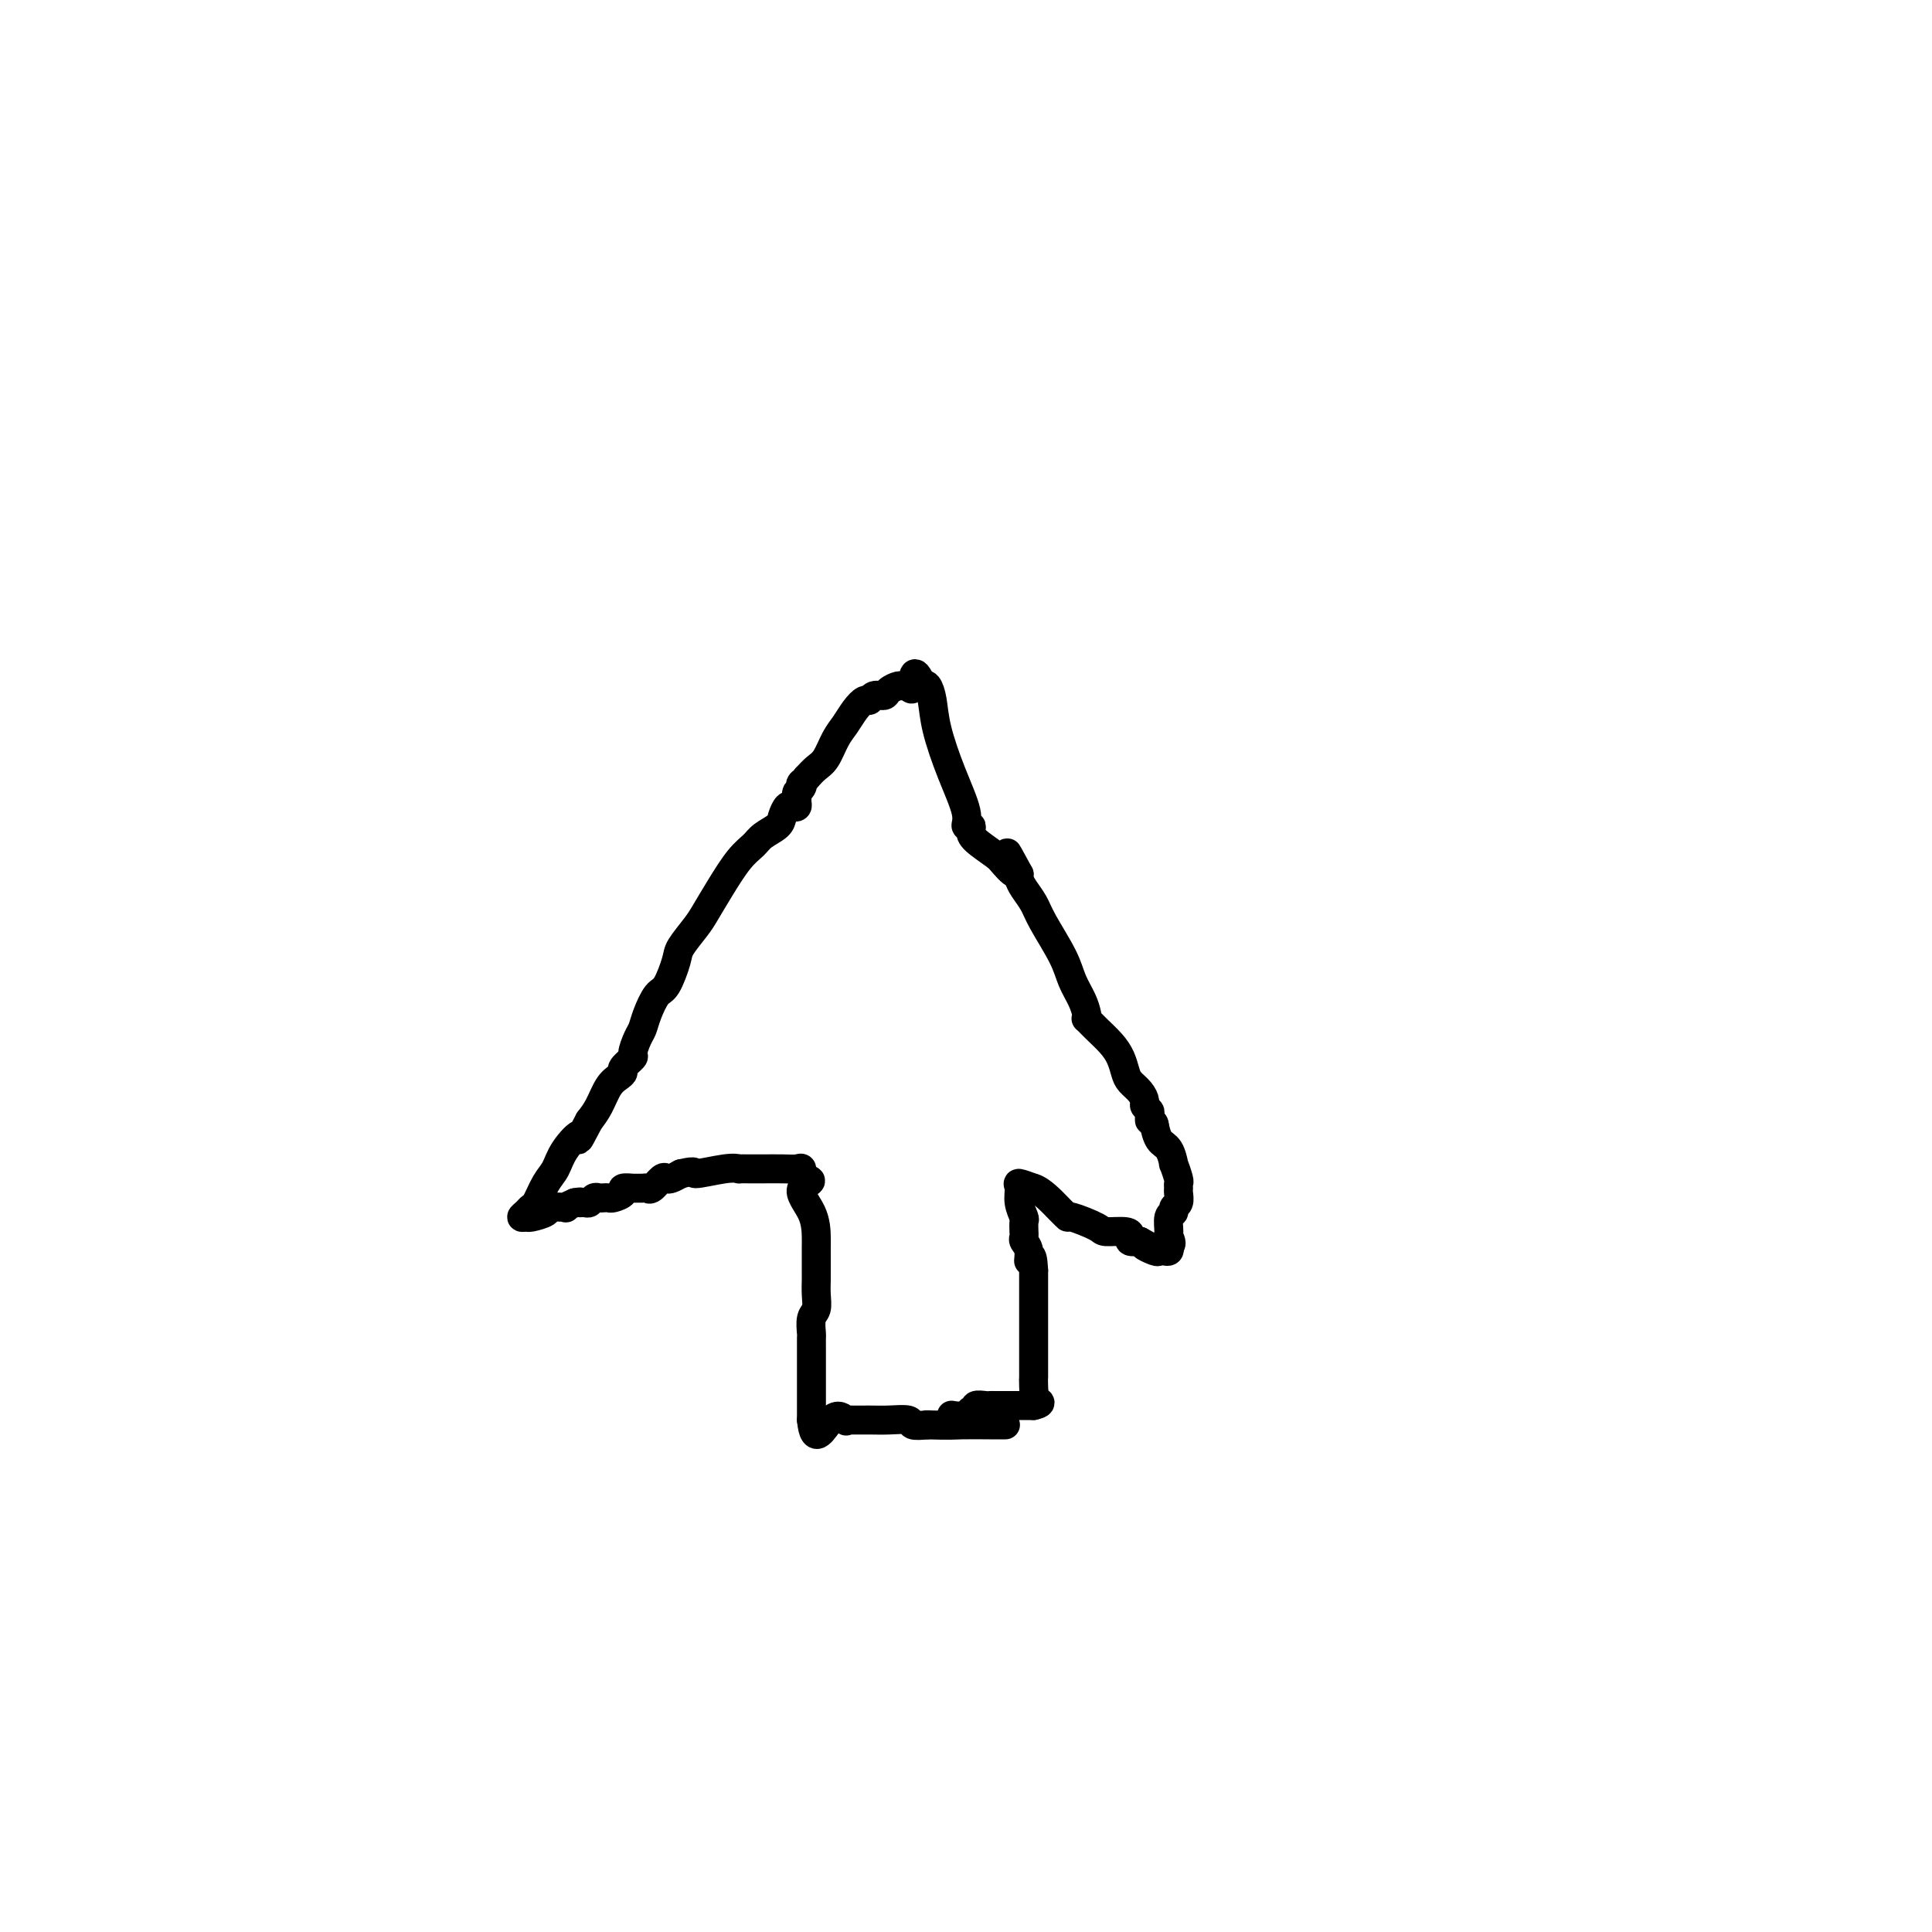 <svg viewBox='0 0 400 400' version='1.1' xmlns='http://www.w3.org/2000/svg' xmlns:xlink='http://www.w3.org/1999/xlink'><g fill='none' stroke='#000000' stroke-width='6' stroke-linecap='round' stroke-linejoin='round'><path d='M197,293c0.000,0.000 0.100,0.100 0.1,0.1'/><path d='M197.1,293.1c0.630,0.058 2.155,0.153 2.9,-0.1c0.745,-0.253 0.710,-0.852 1,-1c0.290,-0.148 0.903,0.157 1,0c0.097,-0.157 -0.324,-0.774 0,-1c0.324,-0.226 1.394,-0.061 2,0c0.606,0.061 0.750,0.016 1,0c0.250,-0.016 0.606,-0.004 1,0c0.394,0.004 0.827,0.001 2,0c1.173,-0.001 3.085,-0.000 4,0c0.915,0.000 0.833,0.000 1,0c0.167,-0.000 0.584,-0.000 1,0'/><path d='M214,291c2.614,-0.591 0.701,-1.019 0,-1c-0.701,0.019 -0.188,0.485 0,0c0.188,-0.485 0.050,-1.922 0,-3c-0.050,-1.078 -0.013,-1.799 0,-2c0.013,-0.201 0.004,0.116 0,0c-0.004,-0.116 -0.001,-0.665 0,-1c0.001,-0.335 0.000,-0.457 0,-1c-0.000,-0.543 -0.000,-1.507 0,-2c0.000,-0.493 0.000,-0.514 0,-1c-0.000,-0.486 -0.000,-1.438 0,-2c0.000,-0.562 0.000,-0.733 0,-1c-0.000,-0.267 -0.000,-0.631 0,-1c0.000,-0.369 0.000,-0.743 0,-1c-0.000,-0.257 -0.000,-0.398 0,-1c0.000,-0.602 0.000,-1.667 0,-2c-0.000,-0.333 -0.000,0.066 0,0c0.000,-0.066 0.000,-0.597 0,-1c-0.000,-0.403 -0.000,-0.677 0,-1c0.000,-0.323 0.000,-0.695 0,-1c-0.000,-0.305 -0.000,-0.544 0,-1c0.000,-0.456 0.000,-1.130 0,-2c-0.000,-0.870 -0.000,-1.935 0,-3'/><path d='M214,263c-0.243,-4.693 -0.850,-2.425 -1,-2c-0.150,0.425 0.156,-0.995 0,-2c-0.156,-1.005 -0.774,-1.597 -1,-2c-0.226,-0.403 -0.059,-0.617 0,-1c0.059,-0.383 0.012,-0.934 0,-1c-0.012,-0.066 0.011,0.354 0,0c-0.011,-0.354 -0.058,-1.483 0,-2c0.058,-0.517 0.220,-0.423 0,-1c-0.220,-0.577 -0.822,-1.825 -1,-3c-0.178,-1.175 0.067,-2.278 0,-3c-0.067,-0.722 -0.448,-1.063 0,-1c0.448,0.063 1.724,0.532 3,1'/><path d='M214,246c1.553,0.399 3.937,2.898 5,4c1.063,1.102 0.807,0.807 1,1c0.193,0.193 0.836,0.874 1,1c0.164,0.126 -0.152,-0.303 1,0c1.152,0.303 3.771,1.339 5,2c1.229,0.661 1.067,0.948 2,1c0.933,0.052 2.961,-0.130 4,0c1.039,0.130 1.087,0.574 1,1c-0.087,0.426 -0.311,0.836 0,1c0.311,0.164 1.155,0.082 2,0'/><path d='M236,257c3.522,1.868 1.326,1.037 1,1c-0.326,-0.037 1.219,0.719 2,1c0.781,0.281 0.797,0.086 1,0c0.203,-0.086 0.593,-0.061 1,0c0.407,0.061 0.831,0.160 1,0c0.169,-0.160 0.085,-0.580 0,-1'/><path d='M242,258c0.924,-0.283 0.232,-1.491 0,-2c-0.232,-0.509 -0.006,-0.321 0,-1c0.006,-0.679 -0.209,-2.227 0,-3c0.209,-0.773 0.841,-0.770 1,-1c0.159,-0.230 -0.154,-0.692 0,-1c0.154,-0.308 0.774,-0.461 1,-1c0.226,-0.539 0.057,-1.463 0,-2c-0.057,-0.537 -0.001,-0.687 0,-1c0.001,-0.313 -0.054,-0.787 0,-1c0.054,-0.213 0.218,-0.163 0,-1c-0.218,-0.837 -0.819,-2.561 -1,-3c-0.181,-0.439 0.056,0.407 0,0c-0.056,-0.407 -0.407,-2.068 -1,-3c-0.593,-0.932 -1.429,-1.136 -2,-2c-0.571,-0.864 -0.877,-2.390 -1,-3c-0.123,-0.610 -0.061,-0.305 0,0'/><path d='M239,233c-0.995,-2.189 -0.984,-1.163 -1,-1c-0.016,0.163 -0.059,-0.537 0,-1c0.059,-0.463 0.219,-0.691 0,-1c-0.219,-0.309 -0.818,-0.701 -1,-1c-0.182,-0.299 0.054,-0.506 0,-1c-0.054,-0.494 -0.398,-1.276 -1,-2c-0.602,-0.724 -1.463,-1.391 -2,-2c-0.537,-0.609 -0.750,-1.162 -1,-2c-0.250,-0.838 -0.536,-1.961 -1,-3c-0.464,-1.039 -1.104,-1.993 -2,-3c-0.896,-1.007 -2.046,-2.068 -3,-3c-0.954,-0.932 -1.712,-1.736 -2,-2c-0.288,-0.264 -0.105,0.011 0,0c0.105,-0.011 0.134,-0.310 0,-1c-0.134,-0.690 -0.430,-1.773 -1,-3c-0.570,-1.227 -1.413,-2.597 -2,-4c-0.587,-1.403 -0.917,-2.838 -2,-5c-1.083,-2.162 -2.917,-5.052 -4,-7c-1.083,-1.948 -1.414,-2.955 -2,-4c-0.586,-1.045 -1.427,-2.127 -2,-3c-0.573,-0.873 -0.878,-1.535 -1,-2c-0.122,-0.465 -0.061,-0.732 0,-1'/><path d='M211,181c-4.453,-8.232 -1.586,-2.811 -1,-1c0.586,1.811 -1.110,0.012 -2,-1c-0.890,-1.012 -0.975,-1.236 -2,-2c-1.025,-0.764 -2.990,-2.066 -4,-3c-1.010,-0.934 -1.064,-1.498 -1,-2c0.064,-0.502 0.245,-0.940 0,-1c-0.245,-0.060 -0.916,0.259 -1,0c-0.084,-0.259 0.419,-1.096 0,-3c-0.419,-1.904 -1.762,-4.875 -3,-8c-1.238,-3.125 -2.373,-6.405 -3,-9c-0.627,-2.595 -0.746,-4.506 -1,-6c-0.254,-1.494 -0.644,-2.570 -1,-3c-0.356,-0.430 -0.678,-0.215 -1,0'/><path d='M191,142c-2.108,-4.950 -1.878,-1.324 -2,0c-0.122,1.324 -0.595,0.345 -1,0c-0.405,-0.345 -0.742,-0.055 -1,0c-0.258,0.055 -0.436,-0.125 -1,0c-0.564,0.125 -1.512,0.554 -2,1c-0.488,0.446 -0.515,0.909 -1,1c-0.485,0.091 -1.428,-0.191 -2,0c-0.572,0.191 -0.772,0.854 -1,1c-0.228,0.146 -0.484,-0.224 -1,0c-0.516,0.224 -1.293,1.043 -2,2c-0.707,0.957 -1.344,2.052 -2,3c-0.656,0.948 -1.330,1.749 -2,3c-0.670,1.251 -1.334,2.952 -2,4c-0.666,1.048 -1.333,1.442 -2,2c-0.667,0.558 -1.333,1.279 -2,2'/><path d='M167,161c-1.790,2.344 -1.264,1.205 -1,1c0.264,-0.205 0.268,0.523 0,1c-0.268,0.477 -0.807,0.703 -1,1c-0.193,0.297 -0.041,0.667 0,1c0.041,0.333 -0.031,0.631 0,1c0.031,0.369 0.165,0.809 0,1c-0.165,0.191 -0.628,0.134 -1,0c-0.372,-0.134 -0.651,-0.345 -1,0c-0.349,0.345 -0.767,1.248 -1,2c-0.233,0.752 -0.281,1.354 -1,2c-0.719,0.646 -2.108,1.335 -3,2c-0.892,0.665 -1.287,1.307 -2,2c-0.713,0.693 -1.743,1.439 -3,3c-1.257,1.561 -2.742,3.938 -4,6c-1.258,2.062 -2.291,3.810 -3,5c-0.709,1.190 -1.096,1.822 -2,3c-0.904,1.178 -2.326,2.902 -3,4c-0.674,1.098 -0.600,1.568 -1,3c-0.400,1.432 -1.273,3.824 -2,5c-0.727,1.176 -1.310,1.135 -2,2c-0.690,0.865 -1.489,2.636 -2,4c-0.511,1.364 -0.733,2.320 -1,3c-0.267,0.680 -0.579,1.085 -1,2c-0.421,0.915 -0.952,2.339 -1,3c-0.048,0.661 0.388,0.560 0,1c-0.388,0.440 -1.598,1.423 -2,2c-0.402,0.577 0.006,0.749 0,1c-0.006,0.251 -0.424,0.583 -1,1c-0.576,0.417 -1.309,0.920 -2,2c-0.691,1.080 -1.340,2.737 -2,4c-0.660,1.263 -1.330,2.131 -2,3'/><path d='M122,232c-3.236,6.123 -1.826,3.431 -2,3c-0.174,-0.431 -1.930,1.401 -3,3c-1.070,1.599 -1.452,2.967 -2,4c-0.548,1.033 -1.262,1.731 -2,3c-0.738,1.269 -1.501,3.110 -2,4c-0.499,0.890 -0.736,0.828 -1,1c-0.264,0.172 -0.557,0.579 -1,1c-0.443,0.421 -1.036,0.855 -1,1c0.036,0.145 0.701,0.000 1,0c0.299,-0.000 0.233,0.144 1,0c0.767,-0.144 2.369,-0.577 3,-1c0.631,-0.423 0.293,-0.835 1,-1c0.707,-0.165 2.460,-0.083 3,0c0.540,0.083 -0.131,0.167 0,0c0.131,-0.167 1.066,-0.583 2,-1'/><path d='M119,249c1.726,-0.305 1.040,-0.068 1,0c-0.040,0.068 0.567,-0.034 1,0c0.433,0.034 0.694,0.205 1,0c0.306,-0.205 0.658,-0.786 1,-1c0.342,-0.214 0.674,-0.060 1,0c0.326,0.060 0.645,0.026 1,0c0.355,-0.026 0.744,-0.046 1,0c0.256,0.046 0.378,0.156 1,0c0.622,-0.156 1.742,-0.577 2,-1c0.258,-0.423 -0.348,-0.846 0,-1c0.348,-0.154 1.650,-0.039 2,0c0.350,0.039 -0.253,0.003 0,0c0.253,-0.003 1.363,0.027 2,0c0.637,-0.027 0.800,-0.112 1,0c0.200,0.112 0.438,0.419 1,0c0.562,-0.419 1.450,-1.566 2,-2c0.550,-0.434 0.764,-0.155 1,0c0.236,0.155 0.496,0.187 1,0c0.504,-0.187 1.252,-0.594 2,-1'/><path d='M141,243c3.769,-0.868 2.192,-0.036 3,0c0.808,0.036 4.000,-0.722 6,-1c2.000,-0.278 2.807,-0.075 3,0c0.193,0.075 -0.229,0.020 0,0c0.229,-0.020 1.109,-0.007 2,0c0.891,0.007 1.794,0.007 3,0c1.206,-0.007 2.715,-0.023 4,0c1.285,0.023 2.346,0.083 3,0c0.654,-0.083 0.901,-0.309 1,0c0.099,0.309 0.049,1.155 0,2'/><path d='M166,244c3.762,0.378 0.668,0.822 0,2c-0.668,1.178 1.089,3.089 2,5c0.911,1.911 0.976,3.821 1,5c0.024,1.179 0.006,1.625 0,2c-0.006,0.375 -0.002,0.678 0,1c0.002,0.322 0.000,0.664 0,1c-0.000,0.336 -0.000,0.666 0,1c0.000,0.334 -0.000,0.673 0,1c0.000,0.327 0.001,0.644 0,1c-0.001,0.356 -0.004,0.751 0,1c0.004,0.249 0.015,0.351 0,1c-0.015,0.649 -0.057,1.847 0,3c0.057,1.153 0.211,2.263 0,3c-0.211,0.737 -0.789,1.100 -1,2c-0.211,0.900 -0.057,2.335 0,3c0.057,0.665 0.015,0.560 0,1c-0.015,0.440 -0.004,1.427 0,2c0.004,0.573 0.001,0.734 0,1c-0.001,0.266 -0.000,0.639 0,1c0.000,0.361 0.000,0.711 0,1c-0.000,0.289 -0.000,0.516 0,1c0.000,0.484 0.000,1.224 0,2c-0.000,0.776 -0.000,1.588 0,2c0.000,0.412 0.000,0.425 0,1c-0.000,0.575 -0.000,1.712 0,2c0.000,0.288 0.000,-0.273 0,0c-0.000,0.273 -0.000,1.381 0,2c0.000,0.619 0.000,0.748 0,1c-0.000,0.252 -0.000,0.626 0,1'/><path d='M168,294c0.569,5.879 2.490,1.575 4,0c1.510,-1.575 2.608,-0.422 3,0c0.392,0.422 0.077,0.112 0,0c-0.077,-0.112 0.082,-0.026 1,0c0.918,0.026 2.594,-0.007 4,0c1.406,0.007 2.542,0.053 4,0c1.458,-0.053 3.239,-0.207 4,0c0.761,0.207 0.503,0.773 1,1c0.497,0.227 1.748,0.113 3,0'/><path d='M192,295c4.982,0.155 5.439,0.041 7,0c1.561,-0.041 4.228,-0.011 6,0c1.772,0.011 2.649,0.003 3,0c0.351,-0.003 0.175,-0.002 0,0'/></g>
</svg>